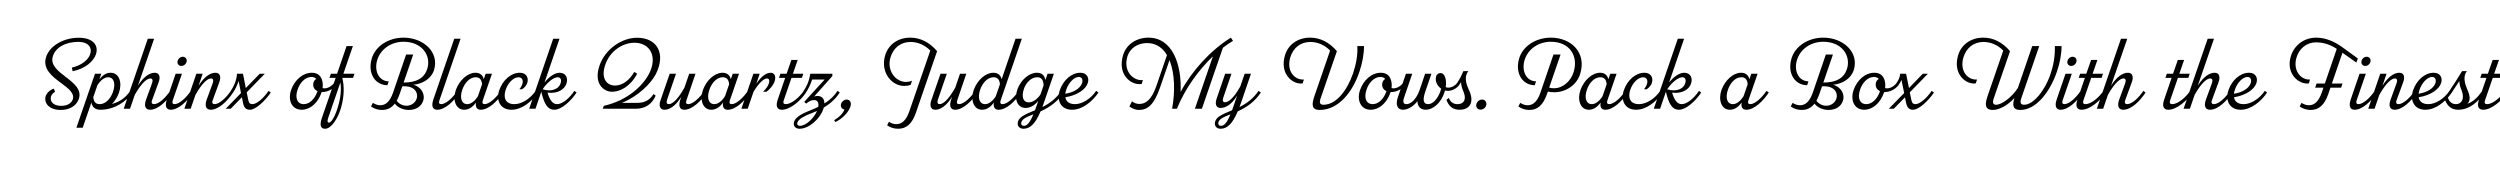 <svg width="4000" height="270" viewBox="0 0 4000 270" fill="none" xmlns="http://www.w3.org/2000/svg">
<g clip-path="url(#clip0_204_146)">
<path d="M86 141.84L88.24 146.8C85.04 148.56 82.64 151.12 81.68 154.16C79.28 162 84.88 169.36 97.84 169.36C107.92 169.36 114.32 165.04 116.4 159.12C119.76 149.36 109.52 141.52 98 133.04C83.92 122.64 68.08 110.64 73.52 91.92C78.96 73.52 101.36 60.4 126 60.4C149.84 60.4 158 73.36 153.52 86.8C149.68 98.16 136.56 109.84 116.24 114L114.96 108.24C131.92 104.08 141.36 95.12 144.24 86.8C147.92 76.24 141.2 66.96 125.52 66.96C105.04 66.96 88.08 75.92 84.24 91.28C80.88 104.4 93.04 113.84 105.2 123.12C118.48 133.36 131.6 143.6 125.84 158.96C121.84 169.68 110.96 175.92 97.2 175.92C78.8 175.92 70.32 165.2 72.88 154.64C74.32 148.56 80.56 143.6 86 141.84ZM208.463 145.36L211.983 148.08C202.063 162.64 183.023 175.6 160.623 175.6C152.943 175.6 147.663 171.92 146.223 164.08L132.302 204.4H122.222L151.983 118H162.063L159.023 127.12C163.503 121.04 169.583 116.4 176.943 116.4C191.023 116.4 195.823 132.72 190.383 148.24C187.823 155.44 183.823 161.68 179.183 166.32C192.623 162.8 201.423 155.6 208.463 145.36ZM159.503 166.64C169.583 166.64 177.423 156.88 180.783 146.96C185.423 133.84 182.223 123.6 172.943 123.6C166.863 123.6 160.463 128.88 155.823 136.4L149.263 155.44C149.903 163.44 153.583 166.64 159.503 166.64ZM272.339 145.36L275.859 148.08C267.219 161.36 253.139 175.6 240.179 175.6C232.979 175.6 229.779 170 233.779 159.12L243.379 132.88C245.139 127.76 243.539 125.52 240.499 125.52C236.179 125.52 227.539 130.64 215.699 151.6L208.019 174H197.939L236.499 62H246.579L220.659 137.2C229.299 123.28 239.059 116.4 247.699 116.4C255.539 116.4 256.659 123.76 254.099 130.8L243.219 160.56C241.619 164.88 243.699 166.64 246.419 166.64C254.099 166.64 264.979 156.4 272.339 145.36ZM290.165 105.52C286.165 105.52 283.285 102.16 284.085 98.16C284.725 94.16 288.405 90.8 292.405 90.8C296.565 90.8 299.285 94.16 298.645 98.16C298.005 102.16 294.325 105.52 290.165 105.52ZM291.125 118L276.405 160.56C274.965 164.88 276.565 166.64 279.285 166.64C286.805 166.64 298.005 156.4 305.365 145.36L308.885 148.08C300.245 161.36 285.845 175.6 273.205 175.6C266.005 175.6 263.285 169.84 266.965 159.12L281.045 118H291.125ZM369.37 145.36L372.89 148.08C364.25 161.36 349.85 175.6 337.21 175.6C330.01 175.6 326.81 170 330.81 159.12L340.41 132.88C342.17 127.76 340.57 125.52 337.53 125.52C333.21 125.52 324.57 130.64 312.73 151.76L305.05 174H294.97L314.17 118H324.25L317.69 137.2C326.33 123.28 336.09 116.4 344.73 116.4C352.57 116.4 353.69 123.76 351.13 130.8L340.25 160.56C338.65 164.88 340.57 166.64 343.29 166.64C350.81 166.64 362.01 156.4 369.37 145.36ZM429.756 145.36L433.276 148.08C424.796 160.56 409.436 175.6 399.996 175.6C393.756 175.6 390.396 172.56 388.796 164.4L387.036 155.6L369.116 174H361.116L385.596 148.88L381.756 129.52C379.676 136.24 376.796 142.32 372.956 148.08L370.556 146.8L369.276 145.36C374.076 138.32 378.556 128.72 379.196 118H388.796L393.276 140.88L415.516 118H423.676L394.716 147.76L397.276 160.08C398.236 165.04 400.316 166.64 403.836 166.64C410.716 166.64 421.596 157.36 429.756 145.36ZM534.423 132.88L537.943 135.76C532.983 142.8 523.863 147.28 515.543 147.28C515.223 147.28 514.903 147.28 514.583 147.28C514.583 147.6 514.423 147.76 514.423 148.08C508.663 164.56 496.503 175.6 482.743 175.6C466.583 175.6 460.183 159.92 465.783 143.92C471.383 128.24 484.023 116.4 499.062 116.4C513.143 116.4 517.783 128.4 516.183 140.88C517.143 141.2 518.263 141.36 519.383 141.36C524.663 141.36 531.063 137.68 534.423 132.88ZM486.103 166.64C495.223 166.64 503.863 158.32 508.023 145.84C503.063 143.6 500.343 138.96 501.302 133.2C501.943 129.84 503.863 127.44 506.102 126.32C504.183 124.24 501.623 123.12 498.263 123.12C487.543 123.12 479.383 133.52 476.183 143.28C471.543 156.72 475.543 166.64 486.103 166.64ZM567.17 118L564.93 124.56H547.65C551.17 138.16 550.69 154.8 545.57 172.72C540.77 189.04 530.37 206 520.13 206C512.77 206 511.01 200.24 515.33 187.76L537.09 124.56H527.17L529.41 118H539.33L554.53 73.68H564.61L549.41 118H567.17ZM540.61 171.12C545.09 156.56 546.37 143.44 544.61 131.92L525.25 188.24C523.01 194.64 524.45 196.24 526.21 196.24C530.37 196.24 536.61 185.04 540.61 171.12ZM645.598 60.24C677.758 60.24 703.358 83.76 694.398 112.24C689.918 126.32 675.678 134.16 661.597 135.6C675.358 139.6 680.318 152.08 677.118 161.2C674.398 169.36 666.878 175.92 654.078 175.92C646.398 175.92 636.958 172.88 631.678 165.84C626.238 172.72 619.518 175.92 611.358 175.92C605.278 175.92 599.038 174.32 593.598 170.32L596.638 164.56C600.318 166.96 604.158 168.4 608.478 168.4C617.118 168.4 623.838 162.64 628.958 148.08L649.758 87.28H661.118L645.758 132.08C666.718 132.08 679.038 124.88 683.678 110C690.078 89.68 675.998 66.8 645.598 66.8C626.398 66.8 608.798 78 603.358 96.72C598.558 113.52 606.078 129.84 621.918 130.16L619.838 136.4C599.838 136.08 587.998 117.04 594.718 94C600.478 73.52 622.078 60.24 645.598 60.24ZM666.718 157.68C668.958 151.12 666.238 138 646.558 138C645.598 138 644.638 138.16 643.678 138.16L639.518 150.16C638.078 154.32 636.478 158 634.718 161.2C638.398 166.32 644.478 169.2 650.398 169.2C657.118 169.2 664.158 165.36 666.718 157.68ZM736.891 62L702.971 160.88C701.531 165.04 703.131 166.64 705.851 166.64C713.371 166.64 724.571 156.4 731.931 145.36L735.451 148.08C726.651 161.36 712.411 175.6 699.611 175.6C692.411 175.6 689.691 169.84 693.371 159.12L726.811 62H736.891ZM801.376 145.36L805.056 148.08C796.256 161.36 782.016 175.6 769.216 175.6C763.136 175.6 760.256 171.6 761.696 163.92C757.056 170.48 750.656 175.6 742.816 175.6C728.896 175.6 723.936 159.44 729.376 143.92C735.136 128.08 748.256 116.4 760.736 116.4C767.456 116.4 772.416 119.76 774.016 126.8L777.056 118H787.136L772.416 160.72C770.976 165.04 772.576 166.64 775.456 166.64C782.816 166.64 794.016 156.4 801.376 145.36ZM747.616 166.64C753.696 166.64 760.096 161.36 764.736 153.84L771.296 134.8C770.656 126.8 766.976 123.6 761.056 123.6C750.976 123.6 743.136 133.52 739.776 143.28C735.136 156.4 738.336 166.64 747.616 166.64ZM831.708 116.4C842.588 116.4 846.268 125.04 843.548 132.88C842.268 136.72 839.227 140.24 835.388 142.8H831.068C839.548 132.4 837.148 123.6 829.788 123.6C821.308 123.6 812.668 132.88 809.148 143.44C805.468 154.16 806.908 166.64 823.068 166.64C834.268 166.64 848.188 158.48 856.988 145.36L860.668 148.08C850.748 162.8 834.748 175.6 818.428 175.6C799.708 175.6 793.308 159.6 798.908 144.08C804.508 128.08 817.628 116.4 831.708 116.4ZM919.013 145.36L922.533 148.08C913.413 161.84 898.213 175.6 886.853 175.6C876.293 175.6 870.853 166.8 866.053 146.8L856.773 174H846.692L885.093 62H895.173L871.173 132.08C879.173 121.84 888.453 116.4 895.333 116.4C904.933 116.4 909.573 124.4 906.213 134C903.173 142.8 892.613 150.32 875.973 148.24C879.813 160.88 884.613 166.64 891.333 166.64C899.813 166.64 911.013 157.36 919.013 145.36ZM892.453 123.6C886.533 123.6 876.773 130.16 868.133 142.8C881.733 147.44 892.933 142.48 896.133 135.28C899.173 128.88 897.573 123.6 892.453 123.6ZM1049.11 118.96C1041.75 133.2 1020.95 154.32 995.025 164.56H1020.15C1032.31 164.56 1040.31 159.12 1045.59 150.48L1049.11 153.04C1043.35 166.32 1032.63 174 1017.43 174H964.465L966.065 169.36C1005.75 160.24 1029.43 135.92 1038.71 117.52C1052.47 90.48 1039.99 68.4 1015.19 68.4C996.785 68.4 976.625 80.72 968.625 102.96C960.785 124.88 970.385 136.88 984.145 136.88C995.505 136.88 1007.19 128.72 1014.71 115.12L1019.51 117.84C1008.63 138.64 991.985 146.8 979.345 146.8C965.585 146.8 949.265 133.36 959.345 104.56C968.305 78.8 994.545 60.4 1019.35 60.4C1051.83 60.4 1065.91 86.16 1049.11 118.96ZM1127.03 145.36L1130.71 148.08C1121.91 161.36 1107.67 175.6 1094.87 175.6C1087.67 175.6 1084.95 169.84 1088.63 159.12L1090.07 154.8C1081.43 168.88 1071.67 175.6 1063.19 175.6C1055.19 175.6 1054.23 168.08 1056.63 161.04L1071.51 118H1081.59L1067.35 159.44C1065.59 164.56 1067.19 166.64 1070.23 166.64C1074.71 166.64 1083.19 161.52 1095.03 140.4L1102.71 118H1112.79L1098.23 160.72C1096.79 164.88 1098.39 166.64 1101.11 166.64C1108.63 166.64 1119.67 156.4 1127.03 145.36ZM1196.69 145.36L1200.37 148.08C1191.57 161.36 1177.33 175.6 1164.53 175.6C1158.45 175.6 1155.57 171.6 1157.01 163.92C1152.37 170.48 1145.97 175.6 1138.13 175.6C1124.21 175.6 1119.25 159.44 1124.69 143.92C1130.45 128.08 1143.57 116.4 1156.05 116.4C1162.77 116.4 1167.73 119.76 1169.33 126.8L1172.37 118H1182.45L1167.73 160.72C1166.29 165.04 1167.89 166.64 1170.77 166.64C1178.13 166.64 1189.33 156.4 1196.69 145.36ZM1142.93 166.64C1149.01 166.64 1155.41 161.36 1160.05 153.84L1166.61 134.8C1165.97 126.8 1162.29 123.6 1156.37 123.6C1146.29 123.6 1138.45 133.52 1135.09 143.28C1130.45 156.4 1133.65 166.64 1142.93 166.64ZM1232.94 116.4C1239.82 116.4 1241.74 122.8 1239.5 129.84C1237.58 136.08 1232.14 142.48 1226.38 146.8H1220.94C1225.9 141.84 1228.94 137.68 1230.22 133.36C1231.66 128.24 1230.38 125.52 1227.34 125.52C1223.02 125.52 1215.34 130.8 1205.58 146.96L1196.3 174H1186.22L1205.42 118H1215.5L1210.06 134C1217.58 122.8 1225.58 116.4 1232.94 116.4ZM1286.07 145.36L1289.59 148.08C1280.79 161.36 1264.31 175.6 1251.03 175.6C1243.35 175.6 1240.63 169.84 1244.47 159.12L1256.31 124.56H1246.39L1248.63 118H1258.55L1266.23 95.92H1276.31L1268.63 118H1285.27L1283.03 124.56H1266.39L1253.91 160.72C1252.47 164.88 1254.07 166.64 1257.27 166.64C1266.39 166.64 1279.19 155.6 1286.07 145.36ZM1343.6 148.08C1338.16 156.24 1330.8 164.56 1318 172.08C1317.84 172.88 1317.52 173.84 1317.2 174.8C1311.92 190 1294.48 206 1279.28 206C1271.76 206 1268.56 200.56 1270.64 194.48C1273.36 187.12 1282.64 182 1298.32 175.76C1302.16 174.32 1306 172.56 1309.2 170.96C1310.48 164.24 1307.76 160.08 1302.8 160.08C1298.32 160.08 1294.64 161.68 1289.84 165.84L1286.8 162.96L1319.44 127.28H1299.44C1296.4 136.4 1293.2 142.48 1289.52 148.08L1287.12 147.12L1285.84 145.36C1289.84 139.44 1294.48 131.12 1296.4 118H1331.76V121.68L1302.64 154.48C1304.24 154 1306 153.52 1307.76 153.52C1315.12 153.52 1319.12 158 1318.96 165.52C1329.52 159.12 1335.28 152.56 1340.08 145.36L1343.6 148.08ZM1279.76 201.36C1289.04 201.36 1301.84 190 1307.28 177.52C1304.88 178.48 1302.32 179.6 1299.92 180.56C1287.44 185.2 1278.16 190.16 1276.08 195.44C1274.48 199.28 1276.56 201.36 1279.76 201.36ZM1354.72 159.28C1359.36 159.28 1363.04 163.44 1360.64 170.64C1357.28 180.4 1347.2 190.32 1336.48 195.28L1334.72 192.24C1342.56 187.76 1348.32 182 1351.2 175.12C1347.52 174.8 1344.8 171.6 1345.44 167.44C1346.24 162.96 1350.24 159.28 1354.72 159.28ZM1456.49 60.24C1472.01 60.24 1486.89 67.28 1499.37 81.84L1465.45 180.4C1459.37 197.84 1450.41 206 1437.13 206C1431.05 206 1424.81 204.4 1419.37 200.4L1422.41 194.8C1425.93 197.36 1430.09 198.64 1434.09 198.64C1442.89 198.64 1449.93 192.72 1454.89 178.16L1488.49 80.88C1480.01 72.24 1468.49 67.12 1456.97 67.12C1441.29 67.12 1429.29 76.4 1424.65 92.24C1418.73 112.08 1432.17 131.12 1449.77 131.12C1452.81 131.12 1456.01 130.48 1459.21 129.2L1457.13 135.6C1453.77 137.04 1450.25 137.52 1446.89 137.52C1426.57 137.52 1408.33 115.76 1416.17 88.88C1421.45 70.8 1437.13 60.24 1456.49 60.24ZM1560.32 145.36L1564 148.08C1555.2 161.36 1540.96 175.6 1528.16 175.6C1520.96 175.6 1518.24 169.84 1521.92 159.12L1523.36 154.8C1514.72 168.88 1504.96 175.6 1496.48 175.6C1488.48 175.6 1487.52 168.08 1489.92 161.04L1504.8 118H1514.88L1500.64 159.44C1498.88 164.56 1500.48 166.64 1503.52 166.64C1507.99 166.64 1516.48 161.52 1528.32 140.4L1536 118H1546.08L1531.52 160.72C1530.08 164.88 1531.68 166.64 1534.4 166.64C1541.92 166.64 1552.96 156.4 1560.32 145.36ZM1604.05 166.64C1611.41 166.64 1622.61 156.4 1629.97 145.36L1633.65 148.08C1624.85 161.36 1610.61 175.6 1597.81 175.6C1591.73 175.6 1588.85 171.6 1590.29 163.92C1585.65 170.48 1579.25 175.6 1571.41 175.6C1557.49 175.6 1552.53 159.44 1557.97 143.92C1563.73 128.08 1576.85 116.4 1589.33 116.4C1596.05 116.4 1601.01 119.76 1602.61 126.8L1624.85 62H1634.93L1601.01 160.72C1599.57 164.88 1601.17 166.64 1604.05 166.64ZM1576.21 166.64C1582.29 166.64 1588.69 161.36 1593.33 153.84L1599.89 134.8C1599.25 126.8 1595.57 123.6 1589.65 123.6C1579.57 123.6 1571.73 133.52 1568.37 143.28C1563.73 156.4 1566.93 166.64 1576.21 166.64ZM1701.9 148.08C1692.62 161.84 1680.94 170.96 1664.94 178.16C1656.78 197.52 1648.46 206 1637.58 206C1630.22 206 1626.7 200.4 1628.94 194C1631.5 187.28 1638.22 183.6 1655.98 176.4C1656.78 174.16 1657.58 171.76 1658.54 169.2L1661.1 161.68C1656.3 167.28 1649.58 172.72 1641.1 172.72C1627.34 172.72 1622.38 158 1627.98 142.64C1633.42 127.76 1646.54 116.4 1659.18 116.4C1666.22 116.4 1671.34 120.08 1672.62 128.08L1676.14 118H1686.22L1670.38 163.92C1669.42 166.48 1668.62 168.88 1667.82 171.28C1679.98 165.2 1690.22 157.2 1698.22 145.36L1701.9 148.08ZM1646.06 163.76C1652.94 163.76 1659.82 158.32 1664.62 151.44L1669.74 136.72C1669.58 127.28 1665.74 123.6 1659.5 123.6C1649.42 123.6 1641.42 133.04 1638.38 141.84C1633.9 154.96 1636.94 163.76 1646.06 163.76ZM1638.38 201.36C1643.98 201.36 1648.78 194.16 1653.42 182.96C1643.02 186.8 1636.3 190 1634.38 194.96C1632.78 199.12 1635.18 201.36 1638.38 201.36ZM1753.86 145.36L1757.54 148.08C1747.62 162.64 1731.62 175.6 1715.3 175.6C1696.58 175.6 1690.18 159.6 1695.78 144.08C1701.38 128.08 1714.5 116.4 1728.58 116.4C1739.46 116.4 1743.14 125.04 1740.42 132.88C1737.22 142.96 1723.62 152.56 1704.58 155.6C1705.54 162.16 1710.5 166.64 1719.94 166.64C1731.14 166.64 1745.06 158.48 1753.86 145.36ZM1726.18 123.12C1718.18 123.12 1709.54 132.88 1706.02 143.44C1705.22 145.84 1704.74 147.92 1704.42 150C1734.66 145.2 1736.74 123.12 1726.18 123.12ZM1972.79 65.36C1967.51 68.56 1962.07 72.24 1956.63 76.4L1923.03 174H1911.83L1940.63 90.16C1917.75 111.92 1896.15 141.68 1883.03 174H1875.35C1880.31 147.44 1879.83 117.36 1871.19 96.24L1856.15 139.76C1846.55 167.76 1836.15 175.92 1822.23 175.92C1818.55 175.92 1812.63 174.64 1807.03 170.48L1811.19 162C1814.71 164.88 1818.39 166.32 1823.03 166.32C1832.63 166.32 1842.39 160.24 1850.07 137.84L1867.19 88.08C1860.15 76.4 1849.75 68.88 1835.19 68.88C1822.23 68.88 1808.15 75.6 1803.67 90.96C1796.95 114.64 1813.75 129.84 1828.63 128.08L1826.71 134.32C1810.23 137.2 1787.67 119.92 1796.79 88.72C1801.91 70.8 1818.55 60.24 1837.59 60.24C1875.83 60.24 1891.03 103.12 1888.95 147.12C1906.55 114 1936.79 80.4 1969.43 60.24L1972.79 65.36ZM2017.38 148.08C2008.1 161.84 1996.26 170.96 1980.42 178.16C1972.1 197.52 1963.94 206 1952.9 206C1945.7 206 1942.18 200.4 1944.42 194C1946.82 187.28 1953.7 183.6 1971.3 176.4C1972.26 174.16 1973.06 171.76 1973.86 169.2L1979.46 152.88C1970.98 166.8 1961.38 172.72 1952.9 172.72C1944.9 172.72 1944.1 165.2 1946.5 158.16L1960.26 118H1970.34L1957.22 156.24C1955.46 161.36 1957.06 163.6 1959.94 163.6C1964.42 163.6 1972.58 159.44 1984.42 138.48L1991.46 118H2001.54L1985.86 163.92C1984.9 166.48 1984.1 168.88 1983.14 171.28C1995.46 165.2 2005.7 157.2 2013.7 145.36L2017.38 148.08ZM1953.7 201.36C1959.46 201.36 1964.1 194.16 1968.74 182.96C1958.5 186.8 1951.62 190 1949.7 194.96C1948.26 199.12 1950.5 201.36 1953.7 201.36ZM2171.69 73.68H2182.41C2182.41 86.8 2179.69 101.36 2174.89 115.28C2164.17 147.28 2141.61 175.92 2111.37 175.92C2097.61 175.92 2098.89 165.84 2103.21 153.36L2128.17 80.88C2119.69 72.24 2108.33 67.12 2096.65 67.12C2080.97 67.12 2068.97 76.4 2064.33 92.24C2058.41 112.72 2070.25 127.28 2084.65 127.28C2084.97 127.28 2085.45 127.28 2086.25 127.28L2084.17 133.36C2083.69 133.52 2082.57 133.68 2081.77 133.68C2065.45 133.68 2047.85 116.24 2055.85 88.88C2061.13 70.8 2076.81 60.24 2096.33 60.24C2111.85 60.24 2126.57 67.28 2139.05 81.84L2112.97 157.36C2110.57 164.4 2111.85 167.6 2117.61 167.6C2138.57 167.6 2155.85 143.6 2164.97 117.2C2169.93 102.32 2172.65 86.64 2171.69 73.68ZM2244.74 132.88L2248.26 135.76C2243.3 142.8 2234.18 147.28 2225.86 147.28C2225.54 147.28 2225.22 147.28 2224.9 147.28C2224.9 147.6 2224.74 147.76 2224.74 148.08C2218.98 164.56 2206.82 175.6 2193.06 175.6C2176.9 175.6 2170.5 159.92 2176.1 143.92C2181.7 128.24 2194.34 116.4 2209.38 116.4C2223.46 116.4 2228.1 128.4 2226.5 140.88C2227.46 141.2 2228.58 141.36 2229.7 141.36C2234.98 141.36 2241.38 137.68 2244.74 132.88ZM2196.42 166.64C2205.54 166.64 2214.18 158.32 2218.34 145.84C2213.38 143.6 2210.66 138.96 2211.61 133.2C2212.26 129.84 2214.18 127.44 2216.41 126.32C2214.5 124.24 2211.94 123.12 2208.58 123.12C2197.86 123.12 2189.7 133.52 2186.5 143.28C2181.86 156.72 2185.86 166.64 2196.42 166.64ZM2331.24 132.88L2334.92 135.76C2331.24 140.88 2324.2 145.36 2316.68 145.36C2315.08 145.36 2313.48 145.04 2312.04 144.72C2311.88 145.68 2311.56 146.48 2311.24 147.28C2305.32 166.32 2291.4 175.6 2281.48 175.6C2273.96 175.6 2268.2 171.76 2267.88 161.84C2262.12 169.68 2253 175.6 2244.68 175.6C2236.2 175.6 2232.2 168.08 2236.68 155.28L2249.48 118H2259.56L2246.44 156.4C2243.72 164.24 2246.44 166.64 2250.12 166.64C2257.64 166.64 2266.28 158.64 2271.4 143.92L2280.2 118H2290.28L2280.52 146.48C2275.88 159.92 2277.32 166.64 2284.84 166.64C2293.48 166.64 2300.68 156.88 2304.68 146C2305.16 144.72 2305.48 143.28 2305.8 141.84C2299.56 137.52 2295.88 129.84 2297.64 122.8C2298.6 118.8 2301.64 116.88 2304.84 116.88C2311.88 116.88 2314.92 127.6 2313.16 139.44C2314.44 139.92 2315.72 140.24 2317.16 140.24C2322.92 140.24 2328.68 136.72 2331.24 132.88ZM2349.65 142.48C2352.85 149.04 2354.29 154.48 2354.29 159.28C2354.29 169.52 2346.93 175.6 2335.41 175.6C2323.89 175.6 2317.96 169.68 2314.28 159.76L2318.12 156.72C2320.21 162.32 2324.53 166.64 2331.89 166.64C2339.09 166.64 2343.73 162.8 2343.73 156.08C2343.73 153.04 2342.77 149.36 2340.85 144.88C2338.93 140.4 2337.81 135.6 2337.65 131.44C2336.85 132.88 2335.89 134.32 2334.77 135.76L2332.53 134.64L2331.25 132.88C2335.09 127.44 2338.45 121.04 2341.33 113.84H2349.49C2345.65 118 2342.29 126.96 2349.65 142.48ZM2368.88 175.44C2364.4 175.44 2361.36 171.92 2362 167.44C2362.8 162.96 2366.8 159.28 2371.28 159.28C2375.92 159.28 2378.64 162.96 2378.16 167.44C2377.52 171.92 2373.36 175.44 2368.88 175.44ZM2481.38 60.24C2513.54 60.24 2538.98 83.76 2528.26 118.32C2522.34 137.04 2504.42 147.6 2487.14 147.6C2483.46 147.6 2479.94 147.28 2476.58 146.48L2475.3 150.16C2469.06 168.24 2459.94 175.92 2447.14 175.92C2441.06 175.92 2434.82 174.32 2429.38 170.32L2432.42 164.56C2436.26 167.12 2440.1 168.4 2444.26 168.4C2452.9 168.4 2459.78 162.48 2464.74 148.08L2485.54 87.28H2496.9L2478.66 140.24C2481.22 140.88 2483.78 141.2 2486.34 141.2C2501.38 141.2 2513.54 129.04 2517.7 115.6C2525.86 90 2511.78 66.8 2481.38 66.8C2462.18 66.8 2444.58 78 2439.14 96.72C2434.34 113.52 2441.86 129.84 2457.7 130.16L2455.62 136.4C2435.62 136.08 2423.94 117.04 2430.5 94C2436.26 73.52 2457.86 60.24 2481.38 60.24ZM2600.75 145.36L2604.43 148.08C2595.63 161.36 2581.39 175.6 2568.59 175.6C2562.51 175.6 2559.63 171.6 2561.07 163.92C2556.43 170.48 2550.03 175.6 2542.19 175.6C2528.27 175.6 2523.31 159.44 2528.75 143.92C2534.51 128.08 2547.63 116.4 2560.11 116.4C2566.83 116.4 2571.79 119.76 2573.39 126.8L2576.43 118H2586.51L2571.79 160.72C2570.35 165.04 2571.95 166.64 2574.83 166.64C2582.19 166.64 2593.39 156.4 2600.75 145.36ZM2546.99 166.64C2553.07 166.64 2559.47 161.36 2564.11 153.84L2570.67 134.8C2570.03 126.8 2566.35 123.6 2560.43 123.6C2550.35 123.6 2542.51 133.52 2539.15 143.28C2534.51 156.4 2537.71 166.64 2546.99 166.64ZM2631.08 116.4C2641.96 116.4 2645.64 125.04 2642.92 132.88C2641.64 136.72 2638.6 140.24 2634.76 142.8H2630.44C2638.92 132.4 2636.52 123.6 2629.16 123.6C2620.68 123.6 2612.04 132.88 2608.52 143.44C2604.84 154.16 2606.28 166.64 2622.44 166.64C2633.64 166.64 2647.56 158.48 2656.36 145.36L2660.04 148.08C2650.12 162.8 2634.12 175.6 2617.8 175.6C2599.08 175.6 2592.68 159.6 2598.28 144.08C2603.88 128.08 2617 116.4 2631.08 116.4ZM2718.39 145.36L2721.91 148.08C2712.79 161.84 2697.59 175.6 2686.23 175.6C2675.67 175.6 2670.23 166.8 2665.43 146.8L2656.15 174H2646.07L2684.47 62H2694.55L2670.55 132.08C2678.55 121.84 2687.83 116.4 2694.71 116.4C2704.31 116.4 2708.95 124.4 2705.59 134C2702.55 142.8 2691.99 150.32 2675.35 148.24C2679.19 160.88 2683.99 166.64 2690.71 166.64C2699.19 166.64 2710.39 157.36 2718.39 145.36ZM2691.83 123.6C2685.91 123.6 2676.15 130.16 2667.51 142.8C2681.11 147.44 2692.31 142.48 2695.51 135.28C2698.55 128.88 2696.95 123.6 2691.83 123.6ZM2826.38 145.36L2830.06 148.08C2821.26 161.36 2807.02 175.6 2794.22 175.6C2788.14 175.6 2785.26 171.6 2786.7 163.92C2782.06 170.48 2775.66 175.6 2767.82 175.6C2753.9 175.6 2748.94 159.44 2754.38 143.92C2760.14 128.08 2773.26 116.4 2785.74 116.4C2792.46 116.4 2797.42 119.76 2799.02 126.8L2802.06 118H2812.14L2797.42 160.72C2795.98 165.04 2797.58 166.64 2800.46 166.64C2807.82 166.64 2819.02 156.4 2826.38 145.36ZM2772.62 166.64C2778.7 166.64 2785.1 161.36 2789.74 153.84L2796.3 134.8C2795.66 126.8 2791.98 123.6 2786.06 123.6C2775.98 123.6 2768.14 133.52 2764.78 143.28C2760.14 156.4 2763.34 166.64 2772.62 166.64ZM2917.16 60.24C2949.32 60.24 2974.92 83.76 2965.96 112.24C2961.48 126.32 2947.24 134.16 2933.16 135.6C2946.92 139.6 2951.88 152.08 2948.68 161.2C2945.96 169.36 2938.44 175.92 2925.64 175.92C2917.96 175.92 2908.52 172.88 2903.24 165.84C2897.8 172.72 2891.08 175.92 2882.92 175.92C2876.84 175.92 2870.6 174.32 2865.16 170.32L2868.2 164.56C2871.88 166.96 2875.72 168.4 2880.04 168.4C2888.68 168.4 2895.4 162.64 2900.52 148.08L2921.32 87.28H2932.68L2917.32 132.08C2938.28 132.08 2950.6 124.88 2955.24 110C2961.64 89.68 2947.56 66.8 2917.16 66.8C2897.96 66.8 2880.36 78 2874.92 96.72C2870.12 113.52 2877.64 129.84 2893.48 130.16L2891.4 136.4C2871.4 136.08 2859.56 117.04 2866.28 94C2872.04 73.52 2893.64 60.24 2917.16 60.24ZM2938.28 157.68C2940.52 151.12 2937.8 138 2918.12 138C2917.16 138 2916.2 138.16 2915.24 138.16L2911.08 150.16C2909.64 154.32 2908.04 158 2906.28 161.2C2909.96 166.32 2916.04 169.2 2921.96 169.2C2928.68 169.2 2935.72 165.36 2938.28 157.68ZM3034.42 132.88L3037.94 135.76C3032.98 142.8 3023.86 147.28 3015.54 147.28C3015.22 147.28 3014.9 147.28 3014.58 147.28C3014.58 147.6 3014.42 147.76 3014.42 148.08C3008.66 164.56 2996.5 175.6 2982.74 175.6C2966.58 175.6 2960.18 159.92 2965.78 143.92C2971.38 128.24 2984.02 116.4 2999.06 116.4C3013.14 116.4 3017.78 128.4 3016.18 140.88C3017.14 141.2 3018.26 141.36 3019.38 141.36C3024.66 141.36 3031.06 137.68 3034.42 132.88ZM2986.1 166.64C2995.22 166.64 3003.86 158.32 3008.02 145.84C3003.06 143.6 3000.34 138.96 3001.3 133.2C3001.94 129.84 3003.86 127.44 3006.1 126.32C3004.18 124.24 3001.62 123.12 2998.26 123.12C2987.54 123.12 2979.38 133.52 2976.18 143.28C2971.54 156.72 2975.54 166.64 2986.1 166.64ZM3090.69 145.36L3094.37 148.08C3085.89 160.56 3070.53 175.6 3060.93 175.6C3054.69 175.6 3051.49 172.56 3049.73 164.4L3047.97 155.76L3030.05 174H3022.05L3046.69 148.88L3042.37 127.92C3041.25 130.48 3039.81 133.04 3037.89 135.76L3035.65 134.8L3034.37 132.88C3037.57 128.4 3039.81 123.6 3040.29 118H3049.73L3054.37 140.88L3076.45 118H3084.61L3055.65 147.76L3058.21 160.08C3059.17 165.04 3061.25 166.64 3064.77 166.64C3071.65 166.64 3082.53 157.36 3090.69 145.36ZM3287.76 73.68H3298.48C3298.48 86.64 3295.76 101.2 3290.96 114.96C3279.92 147.12 3257.84 175.92 3232.56 175.92C3219.92 175.92 3219.76 167.6 3223.12 156.72C3211.92 169.2 3198 175.92 3188.72 175.92C3174.8 175.92 3175.92 165.84 3180.24 153.36L3205.2 80.88C3196.72 72.24 3185.36 67.12 3173.68 67.12C3158 67.12 3146 76.4 3141.36 92.24C3135.44 112.72 3147.28 127.28 3161.68 127.28C3162 127.28 3162.48 127.28 3163.28 127.28L3161.2 133.36C3160.72 133.52 3159.6 133.68 3158.8 133.68C3142.48 133.68 3124.88 116.24 3132.88 88.88C3138.16 70.8 3153.84 60.24 3173.36 60.24C3188.88 60.24 3203.6 67.28 3216.08 81.84L3190 157.36C3187.6 164.4 3189.04 167.6 3193.68 167.6C3202.8 167.6 3218.32 156.08 3228.56 140.88L3251.6 73.68H3262.8L3234 157.36C3231.6 164.4 3233.04 167.6 3238.8 167.6C3252.72 167.6 3271.12 146.8 3280.88 118.32C3285.52 104.88 3288.24 89.52 3287.76 73.68ZM3313.92 105.52C3309.92 105.52 3307.04 102.16 3307.84 98.16C3308.48 94.16 3312.16 90.8 3316.16 90.8C3320.32 90.8 3323.04 94.16 3322.4 98.16C3321.76 102.16 3318.08 105.52 3313.92 105.52ZM3314.88 118L3300.16 160.56C3298.72 164.88 3300.32 166.64 3303.04 166.64C3310.56 166.64 3321.76 156.4 3329.11 145.36L3332.64 148.08C3324 161.36 3309.6 175.6 3296.96 175.6C3289.76 175.6 3287.04 169.84 3290.72 159.12L3304.8 118H3314.88ZM3365.6 145.36L3369.12 148.08C3360.32 161.36 3343.84 175.6 3330.56 175.6C3322.88 175.6 3320.16 169.84 3324 159.12L3335.84 124.56H3325.92L3328.16 118H3338.08L3345.76 95.92H3355.84L3348.16 118H3364.8L3362.56 124.56H3345.92L3333.44 160.72C3332 164.88 3333.6 166.64 3336.8 166.64C3345.92 166.64 3358.72 155.6 3365.6 145.36ZM3429.37 145.36L3432.89 148.08C3424.25 161.36 3410.17 175.6 3397.21 175.6C3390.01 175.6 3386.81 170 3390.81 159.12L3400.41 132.88C3402.17 127.76 3400.57 125.52 3397.53 125.52C3393.21 125.52 3384.57 130.64 3372.73 151.6L3365.05 174H3354.97L3393.53 62H3403.61L3377.69 137.2C3386.33 123.28 3396.09 116.4 3404.73 116.4C3412.57 116.4 3413.69 123.76 3411.13 130.8L3400.25 160.56C3398.65 164.88 3400.73 166.64 3403.45 166.64C3411.13 166.64 3422.01 156.4 3429.37 145.36ZM3504.35 145.36L3507.87 148.08C3499.07 161.36 3482.59 175.6 3469.31 175.6C3461.63 175.6 3458.91 169.84 3462.75 159.12L3474.59 124.56H3464.67L3466.91 118H3476.83L3484.51 95.92H3494.59L3486.91 118H3503.55L3501.31 124.56H3484.67L3472.19 160.72C3470.75 164.88 3472.35 166.64 3475.55 166.64C3484.67 166.64 3497.47 155.6 3504.35 145.36ZM3568.12 145.36L3571.64 148.08C3563 161.36 3548.92 175.6 3535.96 175.6C3528.76 175.6 3525.56 170 3529.56 159.12L3539.16 132.88C3540.92 127.76 3539.32 125.52 3536.28 125.52C3531.96 125.52 3523.32 130.64 3511.48 151.6L3503.8 174H3493.72L3532.28 62H3542.36L3516.44 137.2C3525.08 123.28 3534.84 116.4 3543.48 116.4C3551.32 116.4 3552.44 123.76 3549.88 130.8L3539 160.56C3537.4 164.88 3539.48 166.64 3542.2 166.64C3549.88 166.64 3560.76 156.4 3568.12 145.36ZM3623.71 145.36L3627.39 148.08C3617.47 162.64 3601.47 175.6 3585.15 175.6C3566.43 175.6 3560.03 159.6 3565.63 144.08C3571.23 128.08 3584.35 116.4 3598.43 116.4C3609.31 116.4 3612.99 125.04 3610.27 132.88C3607.07 142.96 3593.47 152.56 3574.43 155.6C3575.39 162.16 3580.35 166.64 3589.79 166.64C3600.99 166.64 3614.91 158.48 3623.71 145.36ZM3596.03 123.12C3588.03 123.12 3579.39 132.88 3575.87 143.44C3575.07 145.84 3574.59 147.92 3574.27 150C3604.51 145.2 3606.59 123.12 3596.03 123.12ZM3770.17 100.08L3747.93 84.4L3730.97 133.68H3747.93L3745.85 140.24H3728.73L3725.37 150.16C3719.13 168.24 3710.01 175.92 3697.21 175.92C3691.13 175.92 3684.89 174.32 3679.45 170.32L3682.49 164.56C3686.33 167.12 3690.17 168.4 3694.33 168.4C3702.97 168.4 3709.85 162.48 3714.81 148.08L3717.53 140.24H3704.25L3706.49 133.68H3719.77L3738.81 78.16C3728.25 71.28 3717.69 67.76 3705.37 67.76C3690.81 67.76 3678.65 77.52 3674.33 92.24C3668.57 111.6 3680.09 127.28 3694.81 127.28H3696.09L3694.17 133.36C3693.53 133.52 3692.57 133.68 3691.77 133.68C3675.13 133.68 3656.89 115.28 3665.69 88.88C3671.77 71.12 3687.45 60.24 3706.01 60.24C3722.01 60.24 3736.25 67.44 3746.65 74.8L3772.57 93.52L3770.17 100.08ZM3784.38 105.52C3780.38 105.52 3777.5 102.16 3778.3 98.16C3778.94 94.16 3782.62 90.8 3786.62 90.8C3790.78 90.8 3793.5 94.16 3792.86 98.16C3792.22 102.16 3788.54 105.52 3784.38 105.52ZM3785.34 118L3770.62 160.56C3769.18 164.88 3770.78 166.64 3773.5 166.64C3781.02 166.64 3792.22 156.4 3799.58 145.36L3803.1 148.08C3794.46 161.36 3780.06 175.6 3767.42 175.6C3760.22 175.6 3757.5 169.84 3761.18 159.12L3775.26 118H3785.34ZM3863.59 145.36L3867.11 148.08C3858.47 161.36 3844.07 175.6 3831.43 175.6C3824.23 175.6 3821.03 170 3825.03 159.12L3834.63 132.88C3836.39 127.76 3834.79 125.52 3831.75 125.52C3827.43 125.52 3818.79 130.64 3806.95 151.76L3799.27 174H3789.19L3808.39 118H3818.47L3811.91 137.2C3820.55 123.28 3830.31 116.4 3838.95 116.4C3846.79 116.4 3847.91 123.76 3845.35 130.8L3834.47 160.56C3832.87 164.88 3834.79 166.64 3837.51 166.64C3845.03 166.64 3856.23 156.4 3863.59 145.36ZM3919.18 145.36L3922.86 148.08C3912.94 162.64 3896.94 175.6 3880.62 175.6C3861.9 175.6 3855.5 159.6 3861.1 144.08C3866.7 128.08 3879.82 116.4 3893.9 116.4C3904.78 116.4 3908.46 125.04 3905.74 132.88C3902.54 142.96 3888.94 152.56 3869.9 155.6C3870.86 162.16 3875.82 166.64 3885.26 166.64C3896.46 166.64 3910.38 158.48 3919.18 145.36ZM3891.5 123.12C3883.5 123.12 3874.86 132.88 3871.34 143.44C3870.54 145.84 3870.06 147.92 3869.74 150C3899.98 145.2 3902.06 123.12 3891.5 123.12ZM3971.6 145.36L3975.12 148.08C3965.52 162.64 3951.28 175.6 3933.04 175.6C3921.04 175.6 3914.48 168.4 3910.64 156.08C3912.72 154 3916.08 149.84 3919.12 145.36C3925.2 136.4 3932.72 124.88 3939.28 113.84H3947.12C3943.44 118 3940.4 126.8 3947.44 142.48C3953.04 154.8 3952.4 161.84 3947.76 166.16C3957.36 162.64 3964.88 155.28 3971.6 145.36ZM3929.52 166.64C3938.32 166.64 3943.92 158.16 3938.64 144.88C3936.4 139.44 3934.96 134.32 3934.96 129.68C3931.44 135.28 3926.48 142.48 3922.8 148.08C3920.88 150.96 3918.64 153.84 3916.72 156.08C3918.32 162.48 3922.96 166.64 3929.52 166.64ZM4008.1 145.36L4011.62 148.08C4002.82 161.36 3986.34 175.6 3973.06 175.6C3965.38 175.6 3962.66 169.84 3966.5 159.12L3978.34 124.56H3968.42L3970.66 118H3980.58L3988.26 95.92H3998.34L3990.66 118H4007.3L4005.06 124.56H3988.42L3975.94 160.72C3974.5 164.88 3976.1 166.64 3979.3 166.64C3988.42 166.64 4001.22 155.6 4008.1 145.36ZM4087.58 120.24C4106.3 114.16 4117.98 101.04 4121.82 90C4125.5 79.44 4121.5 70.96 4110.46 70.96C4098.94 70.96 4089.18 79.92 4083.74 95.6L4067.74 142C4064.22 152.08 4058.14 160.24 4047.58 164.56H4096.22C4108.38 164.56 4115.74 158.48 4121.66 150.48L4125.02 153.04C4119.26 166.32 4108.7 174 4093.5 174H4025.34L4026.94 169.36C4037.82 167.6 4050.14 160.4 4056.7 141.36L4072.22 96.08C4077.98 79.28 4092.54 64.24 4112.54 64.24C4129.98 64.24 4135.58 76.88 4130.94 90.32C4126.3 104.08 4111.9 119.44 4089.5 126L4087.58 120.24ZM4156.26 105.52C4152.26 105.52 4149.38 102.16 4150.18 98.16C4150.82 94.16 4154.5 90.8 4158.5 90.8C4162.66 90.8 4165.38 94.16 4164.74 98.16C4164.1 102.16 4160.42 105.52 4156.26 105.52ZM4157.22 118L4142.5 160.56C4141.06 164.88 4142.66 166.64 4145.38 166.64C4152.9 166.64 4164.1 156.4 4171.46 145.36L4174.98 148.08C4166.34 161.36 4151.94 175.6 4139.3 175.6C4132.1 175.6 4129.38 169.84 4133.06 159.12L4147.14 118H4157.22ZM4244.74 148.08C4236.42 160.24 4224.26 173.84 4207.14 175.44L4197.06 204.4H4186.98L4200.58 164.88C4196.1 170.96 4189.86 175.6 4182.5 175.6C4168.58 175.6 4163.62 159.44 4169.06 143.92C4174.82 128.08 4187.94 116.4 4200.42 116.4C4207.14 116.4 4212.1 119.76 4213.7 126.8L4216.74 118H4226.82L4209.7 167.6C4223.94 166.48 4234.66 154.96 4241.06 145.36L4244.74 148.08ZM4187.3 166.64C4193.38 166.64 4199.78 161.36 4204.42 153.84L4210.98 134.8C4210.34 126.8 4206.66 123.6 4200.74 123.6C4190.66 123.6 4182.82 133.36 4179.46 143.28C4174.82 156.4 4178.02 166.64 4187.3 166.64ZM4305.32 145.36L4309 148.08C4300.2 161.36 4285.96 175.6 4273.16 175.6C4265.96 175.6 4263.24 169.84 4266.92 159.12L4268.36 154.8C4259.72 168.88 4249.96 175.6 4241.48 175.6C4233.48 175.6 4232.52 168.08 4234.92 161.04L4249.8 118H4259.88L4245.64 159.44C4243.88 164.56 4245.48 166.64 4248.52 166.64C4252.99 166.64 4261.48 161.52 4273.32 140.4L4281 118H4291.08L4276.52 160.72C4275.08 164.88 4276.68 166.64 4279.4 166.64C4286.92 166.64 4297.96 156.4 4305.32 145.36ZM4371.61 132.88L4375.13 135.76C4370.17 142.8 4361.05 147.28 4352.73 147.28C4352.41 147.28 4352.09 147.28 4351.77 147.28C4351.77 147.6 4351.61 147.76 4351.61 148.08C4345.85 164.56 4333.69 175.6 4319.93 175.6C4303.77 175.6 4297.37 159.92 4302.97 143.92C4308.57 128.24 4321.21 116.4 4336.25 116.4C4350.33 116.4 4354.97 128.4 4353.37 140.88C4354.33 141.2 4355.45 141.36 4356.57 141.36C4361.85 141.36 4368.25 137.68 4371.61 132.88ZM4323.29 166.64C4332.41 166.64 4341.05 158.32 4345.21 145.84C4340.25 143.6 4337.53 138.96 4338.49 133.2C4339.13 129.84 4341.05 127.44 4343.29 126.32C4341.37 124.24 4338.81 123.12 4335.45 123.12C4324.73 123.12 4316.57 133.52 4313.37 143.28C4308.73 156.72 4312.73 166.64 4323.29 166.64ZM4403.88 116.4C4410.76 116.4 4412.68 122.8 4410.44 129.84C4408.52 136.08 4403.08 142.48 4397.32 146.8H4391.88C4396.84 141.84 4399.88 137.68 4401.16 133.36C4402.6 128.24 4401.32 125.52 4398.28 125.52C4393.96 125.52 4386.28 130.8 4376.52 146.96L4367.24 174H4357.16L4376.36 118H4386.44L4381 134C4388.52 122.8 4396.52 116.4 4403.88 116.4ZM4490.24 60.24C4505.76 60.24 4520.64 67.28 4533.12 81.84L4499.2 180.4C4493.12 197.84 4484.16 206 4470.88 206C4464.8 206 4458.56 204.4 4453.12 200.4L4456.16 194.8C4459.68 197.36 4463.84 198.64 4467.84 198.64C4476.64 198.64 4483.68 192.72 4488.64 178.16L4522.24 80.88C4513.76 72.24 4502.24 67.12 4490.72 67.12C4475.04 67.12 4463.04 76.4 4458.4 92.24C4452.48 112.08 4465.92 131.12 4483.52 131.12C4486.56 131.12 4489.76 130.48 4492.96 129.2L4490.88 135.6C4487.52 137.04 4484 137.52 4480.64 137.52C4460.32 137.52 4442.08 115.76 4449.92 88.88C4455.2 70.8 4470.88 60.24 4490.24 60.24ZM4594.07 145.36L4597.75 148.08C4588.95 161.36 4574.71 175.6 4561.91 175.6C4554.71 175.6 4551.99 169.84 4555.67 159.12L4557.11 154.8C4548.47 168.88 4538.71 175.6 4530.23 175.6C4522.23 175.6 4521.27 168.08 4523.67 161.04L4538.55 118H4548.63L4534.39 159.44C4532.63 164.56 4534.23 166.64 4537.27 166.64C4541.74 166.64 4550.23 161.52 4562.07 140.4L4569.75 118H4579.83L4565.27 160.72C4563.83 164.88 4565.43 166.64 4568.15 166.64C4575.67 166.64 4586.71 156.4 4594.07 145.36ZM4666.12 148.08C4656.84 161.84 4645.16 170.96 4629.16 178.16C4621 197.52 4612.68 206 4601.8 206C4594.44 206 4590.92 200.4 4593.16 194C4595.72 187.28 4602.44 183.6 4620.2 176.4C4621 174.16 4621.8 171.76 4622.76 169.2L4625.32 161.68C4620.52 167.28 4613.8 172.72 4605.32 172.72C4591.56 172.72 4586.6 158 4592.2 142.64C4597.64 127.76 4610.76 116.4 4623.4 116.4C4630.44 116.4 4635.56 120.08 4636.84 128.08L4640.36 118H4650.44L4634.6 163.92C4633.64 166.48 4632.84 168.88 4632.04 171.28C4644.2 165.2 4654.44 157.2 4662.44 145.36L4666.12 148.08ZM4610.28 163.76C4617.16 163.76 4624.04 158.32 4628.84 151.44L4633.96 136.72C4633.8 127.28 4629.96 123.6 4623.72 123.6C4613.64 123.6 4605.64 133.04 4602.6 141.84C4598.12 154.96 4601.16 163.76 4610.28 163.76ZM4602.6 201.36C4608.2 201.36 4613 194.16 4617.64 182.96C4607.24 186.8 4600.52 190 4598.6 194.96C4597 199.12 4599.4 201.36 4602.6 201.36ZM4690.56 142.16C4693.28 148.4 4695.2 153.84 4695.2 159.12C4695.2 169.52 4687.52 175.6 4676.32 175.6C4664.16 175.6 4657.92 168.4 4653.92 156.08C4656.8 153.2 4659.2 150 4662.4 145.36C4668.64 136.24 4676 124.88 4682.56 113.84H4690.4C4685.92 119.28 4684.32 127.92 4690.56 142.16ZM4672.8 166.64C4679.84 166.64 4684.8 162.8 4684.8 155.92C4684.8 153.2 4684 150.16 4681.92 145.04C4679.52 139.6 4678.08 134.64 4678.08 130C4674.72 135.28 4670.08 142.16 4666.08 148.08C4664.16 150.96 4661.92 153.84 4660 156.08C4661.6 162.48 4666.24 166.64 4672.8 166.64Z" fill="black"/>
</g>
<defs>
<clipPath id="clip0_204_146">
<rect width="4000" height="270" fill="white"/>
</clipPath>
</defs>
</svg>
